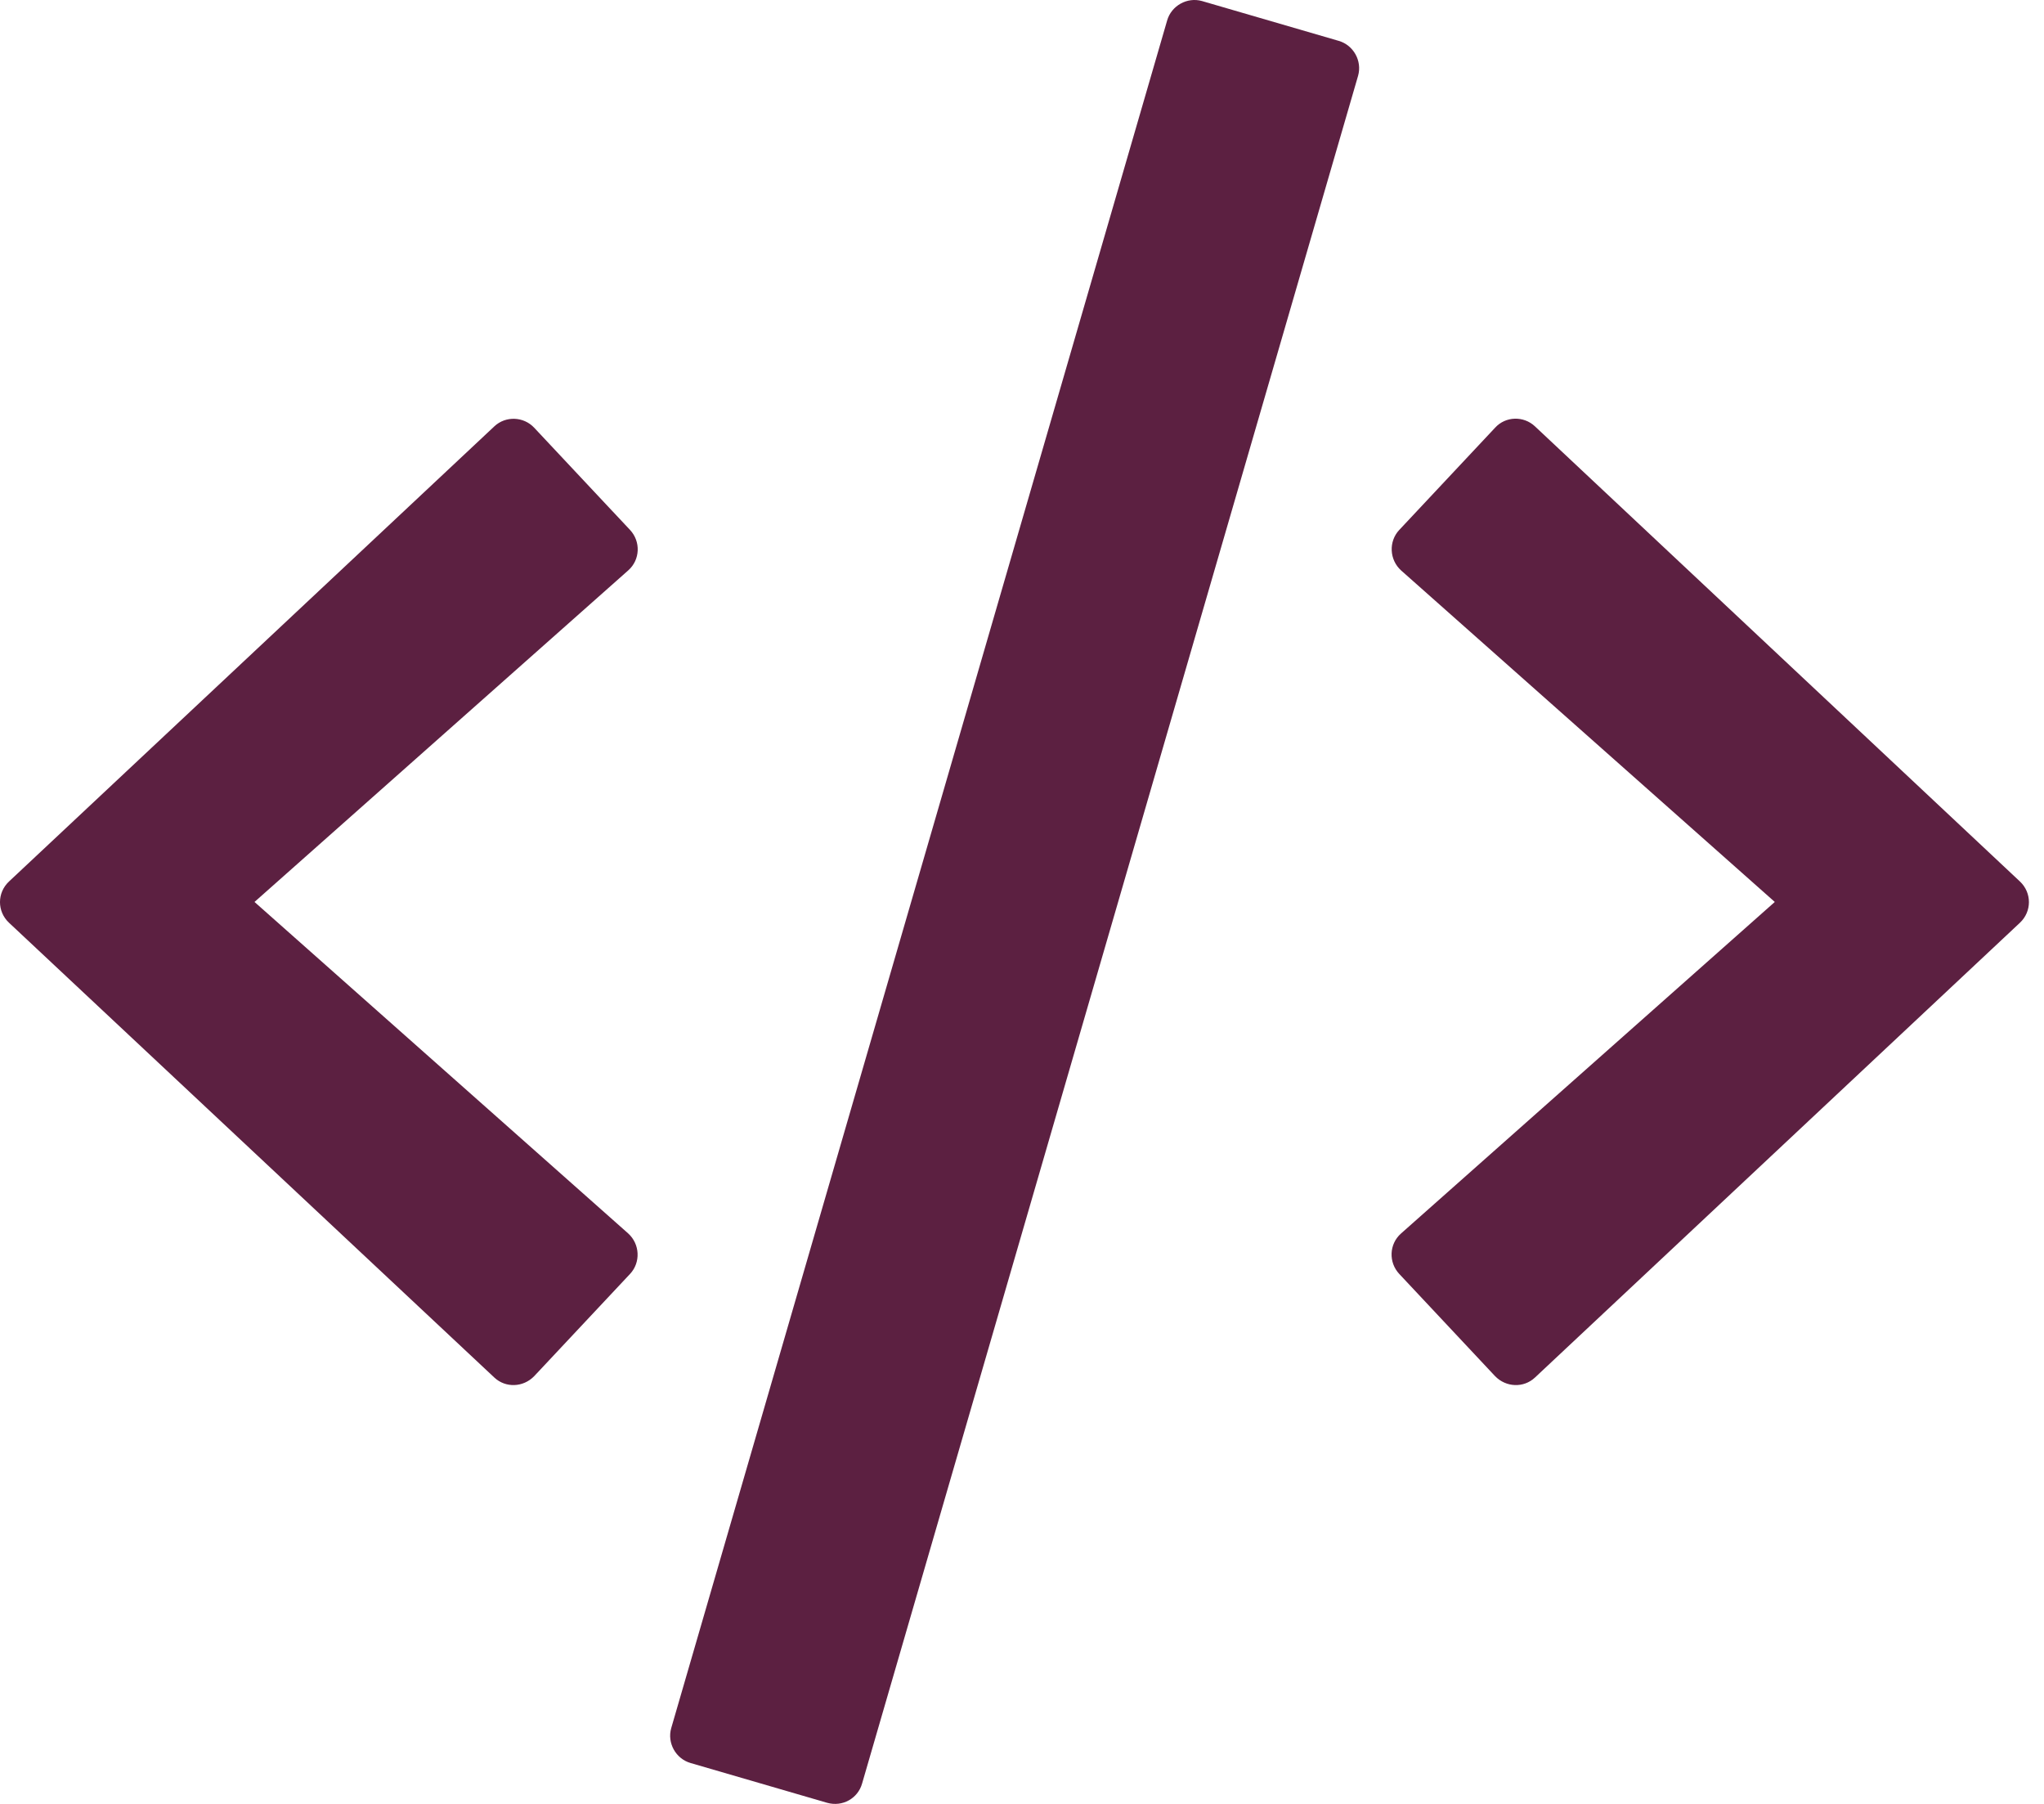 <?xml version="1.0" encoding="UTF-8"?>
<svg width="68px" height="60px" viewBox="0 0 68 60" version="1.1" xmlns="http://www.w3.org/2000/svg" xmlns:xlink="http://www.w3.org/1999/xlink">
    <title>code</title>
    <g id="Page-1" stroke="none" stroke-width="1" fill="none" fill-rule="evenodd">
        <g id="Trúnaður" transform="translate(-971, -938)" fill="#5C2041" fill-rule="nonzero">
            <g id="code" transform="translate(971, 938)">
                <path d="M27.521,59.964 L22.974,58.64 C22.482,58.499 22.189,57.972 22.33,57.48 L38.829,0.68 C38.97,0.188 39.497,-0.105 39.989,0.035 L44.536,1.359 C45.028,1.5 45.321,2.027 45.181,2.52 L28.681,59.319 C28.54,59.823 28.025,60.104 27.521,59.964 Z M17.771,45.773 L20.959,42.374 C21.322,41.988 21.287,41.378 20.9,41.027 L8.467,30 L20.9,18.972 C21.298,18.621 21.322,18.012 20.959,17.625 L17.771,14.226 C17.42,13.851 16.822,13.828 16.447,14.18 L0.299,29.32 C-0.1,29.695 -0.1,30.316 0.299,30.691 L16.447,45.82 C16.822,46.171 17.408,46.148 17.771,45.773 Z M51.064,45.82 L67.2,30.691 C67.598,30.316 67.598,29.695 67.2,29.32 L51.064,14.18 C50.689,13.828 50.091,13.84 49.739,14.226 L46.552,17.625 C46.189,18.012 46.224,18.621 46.61,18.972 L59.044,30 L46.61,41.027 C46.212,41.378 46.189,41.988 46.552,42.374 L49.739,45.773 C50.103,46.148 50.689,46.171 51.064,45.82 Z" id="Shape"></path>
            </g>
        </g>
    </g>
</svg>
